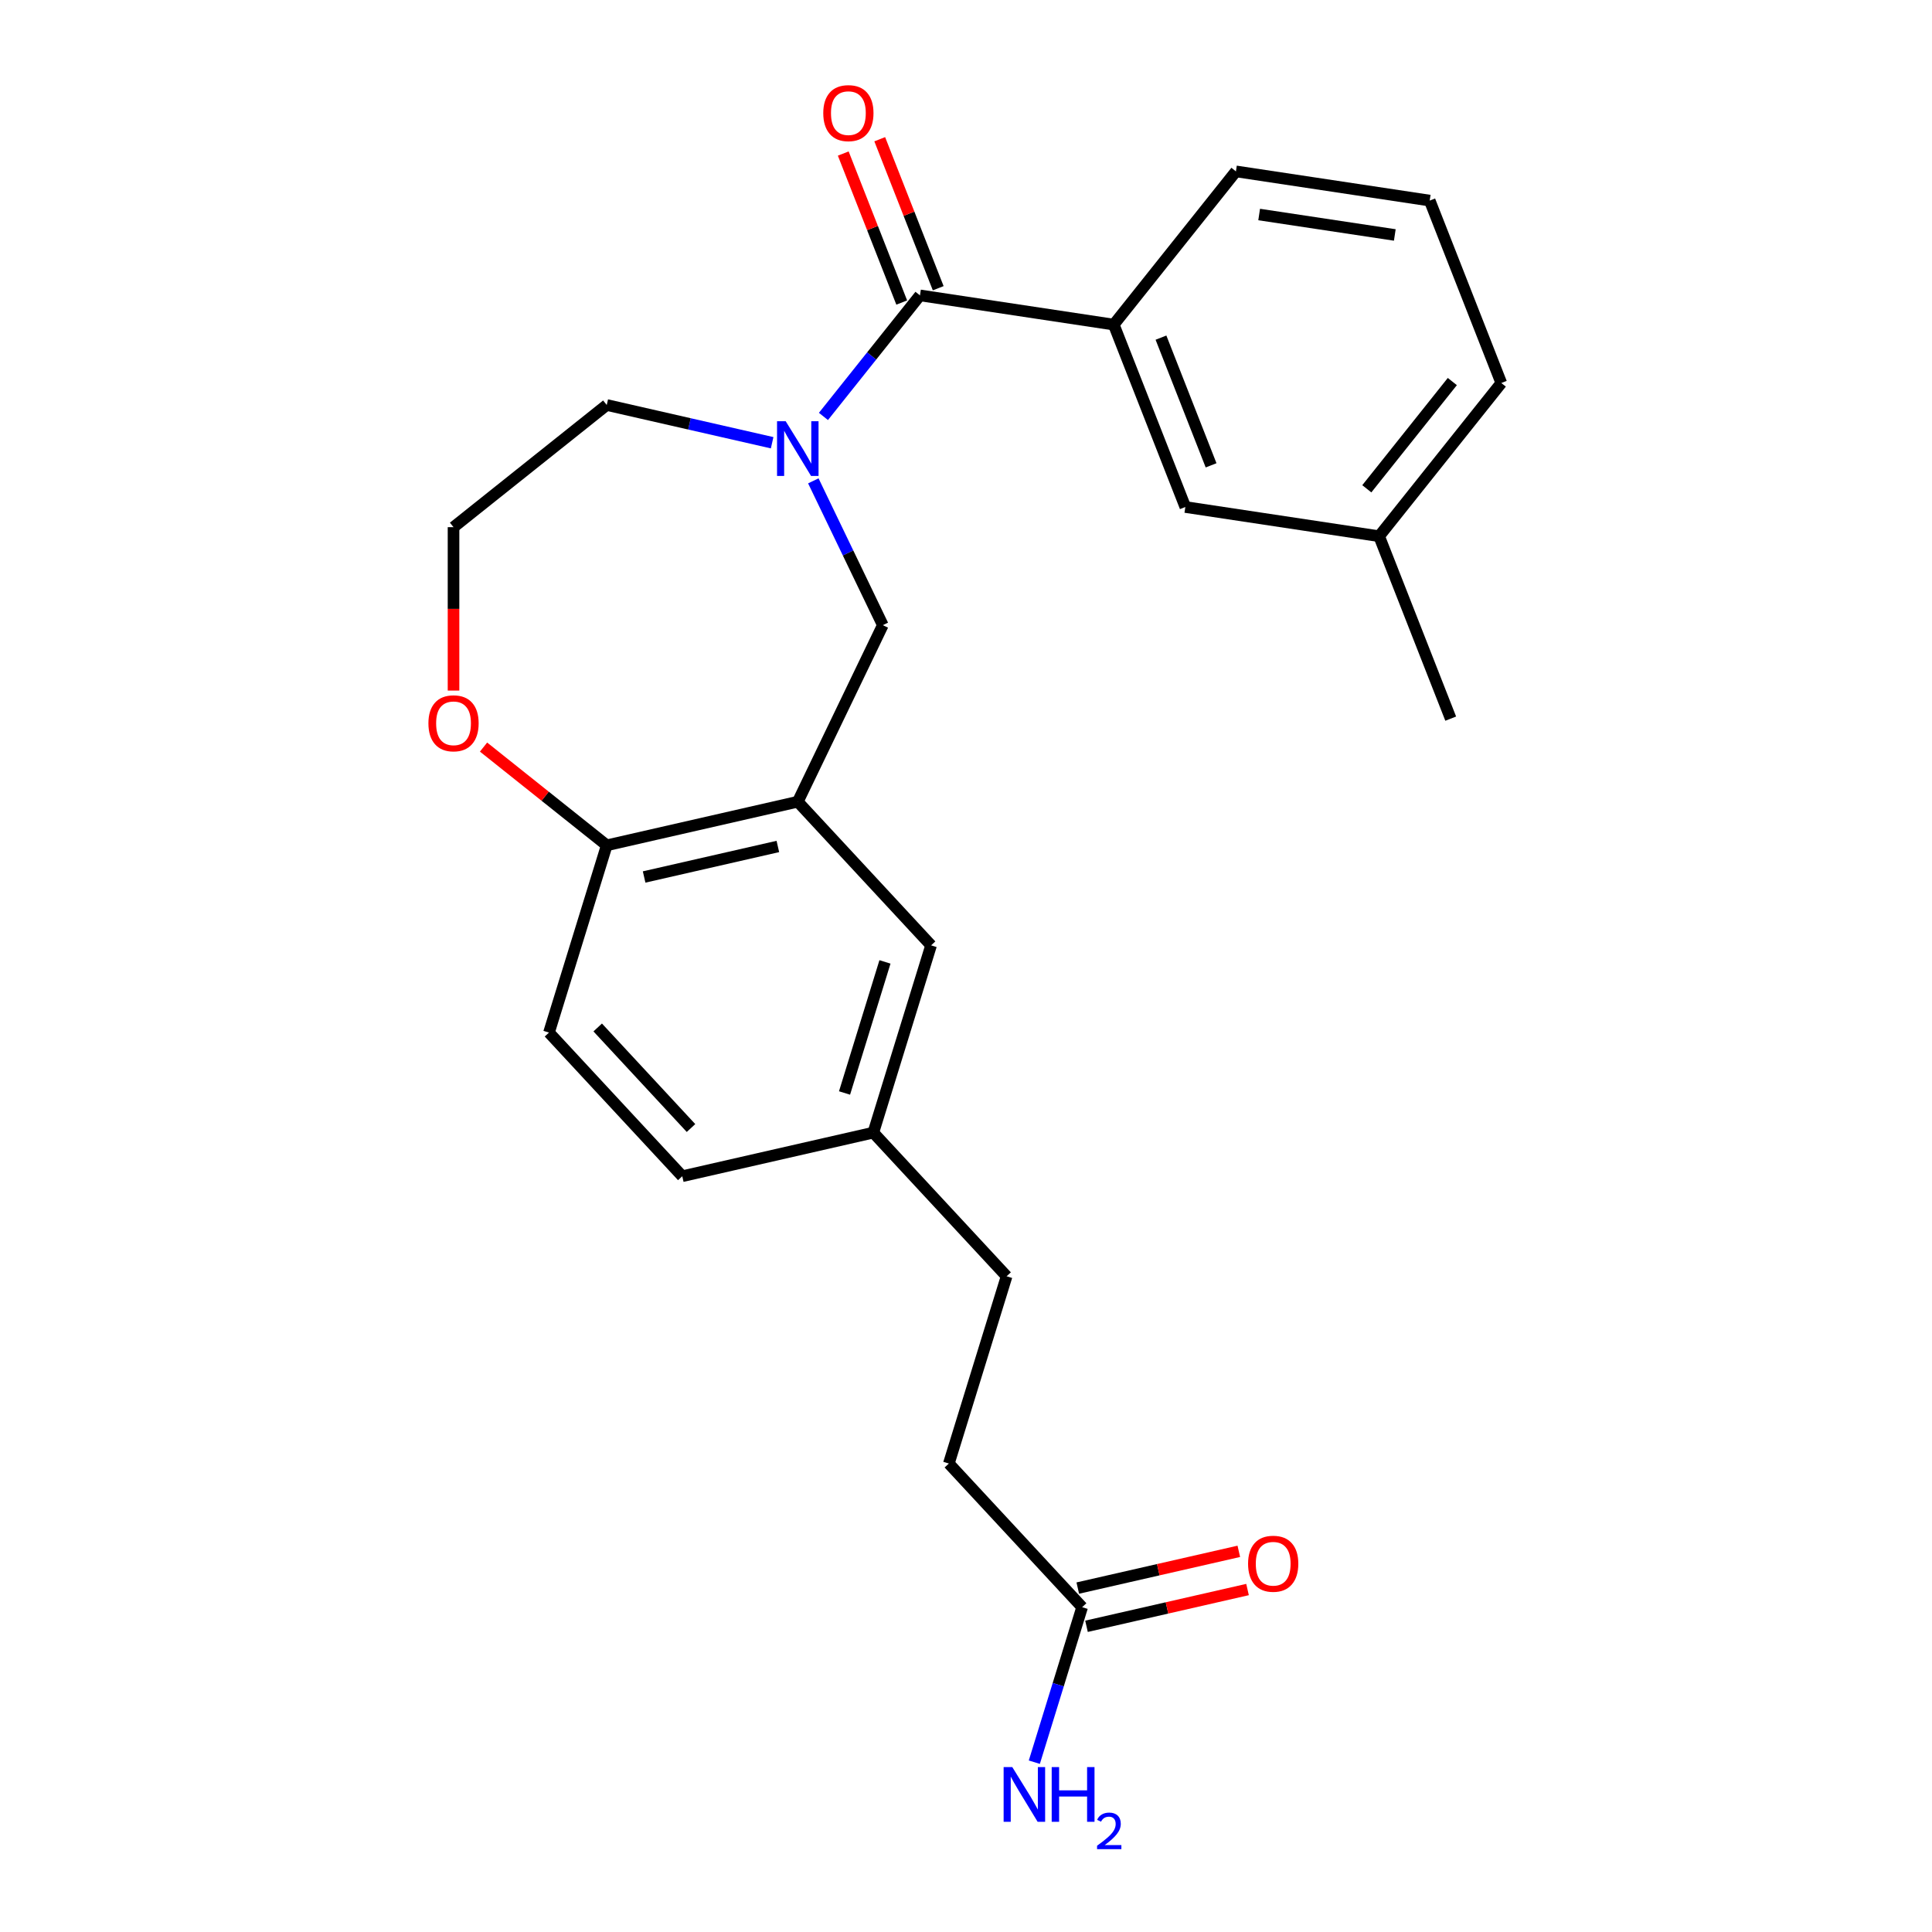 <?xml version='1.0' encoding='iso-8859-1'?>
<svg version='1.1' baseProfile='full'
              xmlns='http://www.w3.org/2000/svg'
                      xmlns:rdkit='http://www.rdkit.org/xml'
                      xmlns:xlink='http://www.w3.org/1999/xlink'
                  xml:space='preserve'
width='1000px' height='1000px' viewBox='0 0 1000 1000'>
<!-- END OF HEADER -->
<rect style='opacity:1.0;fill:#FFFFFF;stroke:none' width='1000' height='1000' x='0' y='0'> </rect>
<path class='bond-0' d='M 426.212,215.546 L 451.194,184.219' style='fill:none;fill-rule:evenodd;stroke:#0000FF;stroke-width:6px;stroke-linecap:butt;stroke-linejoin:miter;stroke-opacity:1' />
<path class='bond-0' d='M 451.194,184.219 L 476.177,152.891' style='fill:none;fill-rule:evenodd;stroke:#000000;stroke-width:6px;stroke-linecap:butt;stroke-linejoin:miter;stroke-opacity:1' />
<path class='bond-1' d='M 420.976,248.889 L 438.961,286.234' style='fill:none;fill-rule:evenodd;stroke:#0000FF;stroke-width:6px;stroke-linecap:butt;stroke-linejoin:miter;stroke-opacity:1' />
<path class='bond-1' d='M 438.961,286.234 L 456.945,323.579' style='fill:none;fill-rule:evenodd;stroke:#000000;stroke-width:6px;stroke-linecap:butt;stroke-linejoin:miter;stroke-opacity:1' />
<path class='bond-2' d='M 399.66,229.163 L 356.854,219.393' style='fill:none;fill-rule:evenodd;stroke:#0000FF;stroke-width:6px;stroke-linecap:butt;stroke-linejoin:miter;stroke-opacity:1' />
<path class='bond-2' d='M 356.854,219.393 L 314.048,209.623' style='fill:none;fill-rule:evenodd;stroke:#000000;stroke-width:6px;stroke-linecap:butt;stroke-linejoin:miter;stroke-opacity:1' />
<path class='bond-3' d='M 476.177,152.891 L 576.475,168.009' style='fill:none;fill-rule:evenodd;stroke:#000000;stroke-width:6px;stroke-linecap:butt;stroke-linejoin:miter;stroke-opacity:1' />
<path class='bond-4' d='M 485.619,149.185 L 470.485,110.624' style='fill:none;fill-rule:evenodd;stroke:#000000;stroke-width:6px;stroke-linecap:butt;stroke-linejoin:miter;stroke-opacity:1' />
<path class='bond-4' d='M 470.485,110.624 L 455.35,72.062' style='fill:none;fill-rule:evenodd;stroke:#FF0000;stroke-width:6px;stroke-linecap:butt;stroke-linejoin:miter;stroke-opacity:1' />
<path class='bond-4' d='M 466.735,156.597 L 451.601,118.035' style='fill:none;fill-rule:evenodd;stroke:#000000;stroke-width:6px;stroke-linecap:butt;stroke-linejoin:miter;stroke-opacity:1' />
<path class='bond-4' d='M 451.601,118.035 L 436.466,79.473' style='fill:none;fill-rule:evenodd;stroke:#FF0000;stroke-width:6px;stroke-linecap:butt;stroke-linejoin:miter;stroke-opacity:1' />
<path class='bond-5' d='M 412.936,414.965 L 456.945,323.579' style='fill:none;fill-rule:evenodd;stroke:#000000;stroke-width:6px;stroke-linecap:butt;stroke-linejoin:miter;stroke-opacity:1' />
<path class='bond-6' d='M 412.936,414.965 L 314.048,437.536' style='fill:none;fill-rule:evenodd;stroke:#000000;stroke-width:6px;stroke-linecap:butt;stroke-linejoin:miter;stroke-opacity:1' />
<path class='bond-6' d='M 402.617,438.129 L 333.395,453.928' style='fill:none;fill-rule:evenodd;stroke:#000000;stroke-width:6px;stroke-linecap:butt;stroke-linejoin:miter;stroke-opacity:1' />
<path class='bond-7' d='M 412.936,414.965 L 481.926,489.32' style='fill:none;fill-rule:evenodd;stroke:#000000;stroke-width:6px;stroke-linecap:butt;stroke-linejoin:miter;stroke-opacity:1' />
<path class='bond-8' d='M 576.475,168.009 L 613.532,262.428' style='fill:none;fill-rule:evenodd;stroke:#000000;stroke-width:6px;stroke-linecap:butt;stroke-linejoin:miter;stroke-opacity:1' />
<path class='bond-8' d='M 600.918,174.76 L 626.857,240.854' style='fill:none;fill-rule:evenodd;stroke:#000000;stroke-width:6px;stroke-linecap:butt;stroke-linejoin:miter;stroke-opacity:1' />
<path class='bond-9' d='M 576.475,168.009 L 639.716,88.707' style='fill:none;fill-rule:evenodd;stroke:#000000;stroke-width:6px;stroke-linecap:butt;stroke-linejoin:miter;stroke-opacity:1' />
<path class='bond-10' d='M 314.048,437.536 L 284.151,534.461' style='fill:none;fill-rule:evenodd;stroke:#000000;stroke-width:6px;stroke-linecap:butt;stroke-linejoin:miter;stroke-opacity:1' />
<path class='bond-11' d='M 314.048,437.536 L 282.165,412.11' style='fill:none;fill-rule:evenodd;stroke:#000000;stroke-width:6px;stroke-linecap:butt;stroke-linejoin:miter;stroke-opacity:1' />
<path class='bond-11' d='M 282.165,412.11 L 250.282,386.684' style='fill:none;fill-rule:evenodd;stroke:#FF0000;stroke-width:6px;stroke-linecap:butt;stroke-linejoin:miter;stroke-opacity:1' />
<path class='bond-12' d='M 560.113,831.877 L 491.122,757.523' style='fill:none;fill-rule:evenodd;stroke:#000000;stroke-width:6px;stroke-linecap:butt;stroke-linejoin:miter;stroke-opacity:1' />
<path class='bond-13' d='M 562.37,841.766 L 604.046,832.254' style='fill:none;fill-rule:evenodd;stroke:#000000;stroke-width:6px;stroke-linecap:butt;stroke-linejoin:miter;stroke-opacity:1' />
<path class='bond-13' d='M 604.046,832.254 L 645.722,822.741' style='fill:none;fill-rule:evenodd;stroke:#FF0000;stroke-width:6px;stroke-linecap:butt;stroke-linejoin:miter;stroke-opacity:1' />
<path class='bond-13' d='M 557.856,821.988 L 599.532,812.476' style='fill:none;fill-rule:evenodd;stroke:#000000;stroke-width:6px;stroke-linecap:butt;stroke-linejoin:miter;stroke-opacity:1' />
<path class='bond-13' d='M 599.532,812.476 L 641.208,802.964' style='fill:none;fill-rule:evenodd;stroke:#FF0000;stroke-width:6px;stroke-linecap:butt;stroke-linejoin:miter;stroke-opacity:1' />
<path class='bond-14' d='M 560.113,831.877 L 547.739,871.992' style='fill:none;fill-rule:evenodd;stroke:#000000;stroke-width:6px;stroke-linecap:butt;stroke-linejoin:miter;stroke-opacity:1' />
<path class='bond-14' d='M 547.739,871.992 L 535.366,912.106' style='fill:none;fill-rule:evenodd;stroke:#0000FF;stroke-width:6px;stroke-linecap:butt;stroke-linejoin:miter;stroke-opacity:1' />
<path class='bond-15' d='M 481.926,489.32 L 452.029,586.244' style='fill:none;fill-rule:evenodd;stroke:#000000;stroke-width:6px;stroke-linecap:butt;stroke-linejoin:miter;stroke-opacity:1' />
<path class='bond-15' d='M 458.057,497.879 L 437.129,565.726' style='fill:none;fill-rule:evenodd;stroke:#000000;stroke-width:6px;stroke-linecap:butt;stroke-linejoin:miter;stroke-opacity:1' />
<path class='bond-16' d='M 234.746,357.439 L 234.746,315.151' style='fill:none;fill-rule:evenodd;stroke:#FF0000;stroke-width:6px;stroke-linecap:butt;stroke-linejoin:miter;stroke-opacity:1' />
<path class='bond-16' d='M 234.746,315.151 L 234.746,272.864' style='fill:none;fill-rule:evenodd;stroke:#000000;stroke-width:6px;stroke-linecap:butt;stroke-linejoin:miter;stroke-opacity:1' />
<path class='bond-17' d='M 613.532,262.428 L 713.83,277.546' style='fill:none;fill-rule:evenodd;stroke:#000000;stroke-width:6px;stroke-linecap:butt;stroke-linejoin:miter;stroke-opacity:1' />
<path class='bond-18' d='M 284.151,534.461 L 353.141,608.815' style='fill:none;fill-rule:evenodd;stroke:#000000;stroke-width:6px;stroke-linecap:butt;stroke-linejoin:miter;stroke-opacity:1' />
<path class='bond-18' d='M 309.37,531.816 L 357.664,583.864' style='fill:none;fill-rule:evenodd;stroke:#000000;stroke-width:6px;stroke-linecap:butt;stroke-linejoin:miter;stroke-opacity:1' />
<path class='bond-19' d='M 452.029,586.244 L 353.141,608.815' style='fill:none;fill-rule:evenodd;stroke:#000000;stroke-width:6px;stroke-linecap:butt;stroke-linejoin:miter;stroke-opacity:1' />
<path class='bond-20' d='M 452.029,586.244 L 521.02,660.598' style='fill:none;fill-rule:evenodd;stroke:#000000;stroke-width:6px;stroke-linecap:butt;stroke-linejoin:miter;stroke-opacity:1' />
<path class='bond-21' d='M 314.048,209.623 L 234.746,272.864' style='fill:none;fill-rule:evenodd;stroke:#000000;stroke-width:6px;stroke-linecap:butt;stroke-linejoin:miter;stroke-opacity:1' />
<path class='bond-22' d='M 491.122,757.523 L 521.02,660.598' style='fill:none;fill-rule:evenodd;stroke:#000000;stroke-width:6px;stroke-linecap:butt;stroke-linejoin:miter;stroke-opacity:1' />
<path class='bond-23' d='M 713.83,277.546 L 750.887,371.965' style='fill:none;fill-rule:evenodd;stroke:#000000;stroke-width:6px;stroke-linecap:butt;stroke-linejoin:miter;stroke-opacity:1' />
<path class='bond-24' d='M 713.83,277.546 L 777.071,198.244' style='fill:none;fill-rule:evenodd;stroke:#000000;stroke-width:6px;stroke-linecap:butt;stroke-linejoin:miter;stroke-opacity:1' />
<path class='bond-24' d='M 707.456,253.002 L 751.725,197.491' style='fill:none;fill-rule:evenodd;stroke:#000000;stroke-width:6px;stroke-linecap:butt;stroke-linejoin:miter;stroke-opacity:1' />
<path class='bond-25' d='M 639.716,88.707 L 740.014,103.824' style='fill:none;fill-rule:evenodd;stroke:#000000;stroke-width:6px;stroke-linecap:butt;stroke-linejoin:miter;stroke-opacity:1' />
<path class='bond-25' d='M 651.737,111.034 L 721.946,121.616' style='fill:none;fill-rule:evenodd;stroke:#000000;stroke-width:6px;stroke-linecap:butt;stroke-linejoin:miter;stroke-opacity:1' />
<path class='bond-26' d='M 740.014,103.824 L 777.071,198.244' style='fill:none;fill-rule:evenodd;stroke:#000000;stroke-width:6px;stroke-linecap:butt;stroke-linejoin:miter;stroke-opacity:1' />
<path  class='atom-0' d='M 406.676 218.033
L 415.956 233.033
Q 416.876 234.513, 418.356 237.193
Q 419.836 239.873, 419.916 240.033
L 419.916 218.033
L 423.676 218.033
L 423.676 246.353
L 419.796 246.353
L 409.836 229.953
Q 408.676 228.033, 407.436 225.833
Q 406.236 223.633, 405.876 222.953
L 405.876 246.353
L 402.196 246.353
L 402.196 218.033
L 406.676 218.033
' fill='#0000FF'/>
<path  class='atom-8' d='M 426.12 58.552
Q 426.12 51.752, 429.48 47.952
Q 432.84 44.152, 439.12 44.152
Q 445.4 44.152, 448.76 47.952
Q 452.12 51.752, 452.12 58.552
Q 452.12 65.432, 448.72 69.352
Q 445.32 73.232, 439.12 73.232
Q 432.88 73.232, 429.48 69.352
Q 426.12 65.472, 426.12 58.552
M 439.12 70.032
Q 443.44 70.032, 445.76 67.152
Q 448.12 64.232, 448.12 58.552
Q 448.12 52.992, 445.76 50.192
Q 443.44 47.352, 439.12 47.352
Q 434.8 47.352, 432.44 50.152
Q 430.12 52.952, 430.12 58.552
Q 430.12 64.272, 432.44 67.152
Q 434.8 70.032, 439.12 70.032
' fill='#FF0000'/>
<path  class='atom-9' d='M 221.746 374.375
Q 221.746 367.575, 225.106 363.775
Q 228.466 359.975, 234.746 359.975
Q 241.026 359.975, 244.386 363.775
Q 247.746 367.575, 247.746 374.375
Q 247.746 381.255, 244.346 385.175
Q 240.946 389.055, 234.746 389.055
Q 228.506 389.055, 225.106 385.175
Q 221.746 381.295, 221.746 374.375
M 234.746 385.855
Q 239.066 385.855, 241.386 382.975
Q 243.746 380.055, 243.746 374.375
Q 243.746 368.815, 241.386 366.015
Q 239.066 363.175, 234.746 363.175
Q 230.426 363.175, 228.066 365.975
Q 225.746 368.775, 225.746 374.375
Q 225.746 380.095, 228.066 382.975
Q 230.426 385.855, 234.746 385.855
' fill='#FF0000'/>
<path  class='atom-11' d='M 646.001 809.387
Q 646.001 802.587, 649.361 798.787
Q 652.721 794.987, 659.001 794.987
Q 665.281 794.987, 668.641 798.787
Q 672.001 802.587, 672.001 809.387
Q 672.001 816.267, 668.601 820.187
Q 665.201 824.067, 659.001 824.067
Q 652.761 824.067, 649.361 820.187
Q 646.001 816.307, 646.001 809.387
M 659.001 820.867
Q 663.321 820.867, 665.641 817.987
Q 668.001 815.067, 668.001 809.387
Q 668.001 803.827, 665.641 801.027
Q 663.321 798.187, 659.001 798.187
Q 654.681 798.187, 652.321 800.987
Q 650.001 803.787, 650.001 809.387
Q 650.001 815.107, 652.321 817.987
Q 654.681 820.867, 659.001 820.867
' fill='#FF0000'/>
<path  class='atom-14' d='M 523.956 914.642
L 533.236 929.642
Q 534.156 931.122, 535.636 933.802
Q 537.116 936.482, 537.196 936.642
L 537.196 914.642
L 540.956 914.642
L 540.956 942.962
L 537.076 942.962
L 527.116 926.562
Q 525.956 924.642, 524.716 922.442
Q 523.516 920.242, 523.156 919.562
L 523.156 942.962
L 519.476 942.962
L 519.476 914.642
L 523.956 914.642
' fill='#0000FF'/>
<path  class='atom-14' d='M 544.356 914.642
L 548.196 914.642
L 548.196 926.682
L 562.676 926.682
L 562.676 914.642
L 566.516 914.642
L 566.516 942.962
L 562.676 942.962
L 562.676 929.882
L 548.196 929.882
L 548.196 942.962
L 544.356 942.962
L 544.356 914.642
' fill='#0000FF'/>
<path  class='atom-14' d='M 567.888 941.968
Q 568.575 940.2, 570.212 939.223
Q 571.848 938.22, 574.119 938.22
Q 576.944 938.22, 578.528 939.751
Q 580.112 941.282, 580.112 944.001
Q 580.112 946.773, 578.052 949.36
Q 576.02 951.948, 571.796 955.01
L 580.428 955.01
L 580.428 957.122
L 567.836 957.122
L 567.836 955.353
Q 571.32 952.872, 573.38 951.024
Q 575.465 949.176, 576.468 947.512
Q 577.472 945.849, 577.472 944.133
Q 577.472 942.338, 576.574 941.335
Q 575.676 940.332, 574.119 940.332
Q 572.614 940.332, 571.611 940.939
Q 570.608 941.546, 569.895 942.892
L 567.888 941.968
' fill='#0000FF'/>
</svg>
